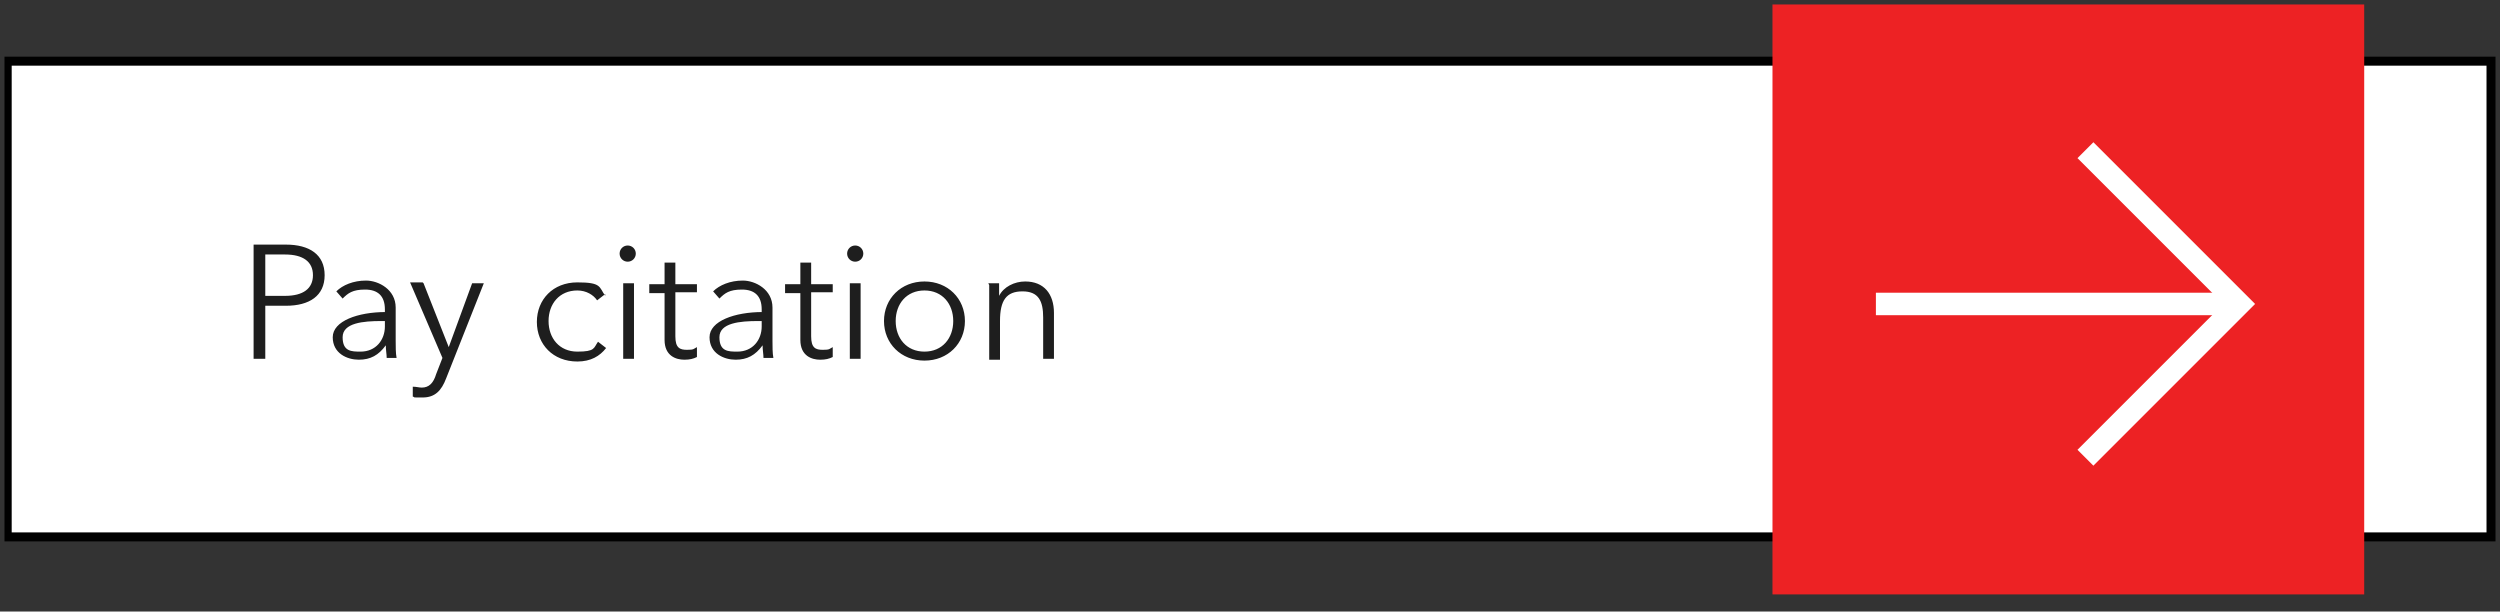 <svg xmlns="http://www.w3.org/2000/svg" xmlns:xlink="http://www.w3.org/1999/xlink" viewBox="0 0 278 68"><rect x="0" y="0" width="278" height="68" fill="#333333" stroke="none"/><defs><style>      .cls-1, .cls-2 {        fill: none;      }      .cls-3 {        fill: #ed2224;      }      .cls-2 {        stroke: #fff;        stroke-miterlimit: 10;        stroke-width: 2.5px;      }      .cls-4 {        fill: #1e1e1e;      }      .cls-5 {        fill: #fff;        stroke: #000;      }      .cls-6 {        clip-path: url(#clippath);      }    </style><clipPath id="clippath"><rect class="cls-1" x=".5" y=".5" width="277" height="67"></rect></clipPath></defs><g><g id="Layer_1"><g class="cls-6"><g><path class="cls-5" d="M.8,59.7V6.8h276.2v52.9H.8Z"></path><path class="cls-4" d="M28.2,39.9v-12.7h3.6c2.6,0,4.3,1.1,4.3,3.4s-1.7,3.4-4.3,3.4h-2.3v5.9h-1.3ZM29.5,28.3v4.6h2.2c2,0,3.1-.8,3.1-2.3s-1.1-2.3-3.1-2.3h-2.2ZM42.8,34.7v-.3c0-1.5-.8-2.2-2.2-2.2s-1.9.4-2.5,1l-.7-.8c.7-.7,1.9-1.2,3.3-1.2s3.3,1,3.3,3v3.7c0,.6,0,1.4.1,1.9h-1.1c0-.4-.1-.9-.1-1.4h0c-.8,1.1-1.7,1.6-3,1.6s-2.9-.7-2.9-2.5,2.8-2.8,5.9-2.8ZM42.8,35.7h-.4c-2,0-4.3.2-4.3,1.8s1,1.6,2,1.6c1.7,0,2.7-1.3,2.7-2.8v-.6ZM47.1,31.5l2.8,7.1h0l2.6-7.1h1.3l-4.2,10.6c-.5,1.3-1.2,2.1-2.6,2.1s-.7,0-1.1-.1v-1.1c.4,0,.7.1,1,.1.8,0,1.3-.5,1.6-1.5l.7-1.8-3.6-8.4h1.4ZM67.3,32.7l-.9.7c-.4-.6-1.2-1.1-2.2-1.1-2,0-3.2,1.5-3.2,3.4s1.2,3.4,3.2,3.4,1.8-.4,2.3-1.1l.9.7c-.7.9-1.7,1.5-3.2,1.5-2.7,0-4.5-1.9-4.5-4.4s1.8-4.4,4.5-4.4,2.4.5,3.1,1.5ZM70.5,31.5v8.4h-1.2v-8.4h1.2ZM70.7,28.2c0,.5-.4.9-.9.9s-.9-.4-.9-.9.4-.9.9-.9.9.4.9.9ZM77.5,31.5v1h-2.4v4.9c0,1.3.5,1.5,1.3,1.5s.7-.1,1.1-.3v1.1c-.4.2-.8.3-1.4.3-.9,0-2.2-.4-2.2-2.2v-5.2h-1.7v-1h1.7v-2.4h1.2v2.4h2.4ZM84.7,34.7v-.3c0-1.5-.8-2.2-2.2-2.2s-1.9.4-2.5,1l-.7-.8c.7-.7,1.9-1.2,3.3-1.2s3.3,1,3.3,3v3.7c0,.6,0,1.4.1,1.9h-1.1c0-.4-.1-.9-.1-1.4h0c-.8,1.1-1.7,1.6-3,1.6s-2.9-.7-2.9-2.5,2.8-2.8,5.9-2.8ZM84.7,35.7h-.4c-2,0-4.3.2-4.3,1.8s1,1.6,2,1.6c1.7,0,2.7-1.3,2.7-2.8v-.6ZM92.6,31.5v1h-2.4v4.9c0,1.3.5,1.5,1.3,1.5s.7-.1,1.1-.3v1.1c-.4.2-.8.3-1.4.3-.9,0-2.2-.4-2.2-2.2v-5.2h-1.7v-1h1.7v-2.4h1.2v2.4h2.4ZM95.7,31.5v8.4h-1.2v-8.4h1.2ZM96,28.2c0,.5-.4.9-.9.9s-.9-.4-.9-.9.4-.9.9-.9.9.4.9.9ZM107.3,35.7c0,2.5-1.9,4.4-4.5,4.4s-4.5-1.9-4.5-4.4,1.9-4.4,4.5-4.4,4.5,1.9,4.5,4.4ZM106,35.7c0-1.9-1.2-3.4-3.2-3.4s-3.2,1.5-3.2,3.4,1.2,3.4,3.2,3.4,3.2-1.5,3.2-3.4ZM109.9,31.5h1.2c0,.4,0,1.1,0,1.4h0c.5-1,1.7-1.6,2.9-1.6,2.1,0,3.2,1.4,3.2,3.5v5.1h-1.2v-4.6c0-1.8-.5-2.9-2.3-2.9s-2.5,1-2.5,3.3v4.3h-1.2v-6.5c0-.4,0-1.3,0-1.8Z"></path><path class="cls-3" d="M262.9.3h-65.8v65.8h65.8V.3Z"></path><path class="cls-2" d="M231.9,16.7l17.1,17.1-17.1,17.1"></path><path class="cls-2" d="M249,33.8h-40.4"></path></g></g></g></g></svg>